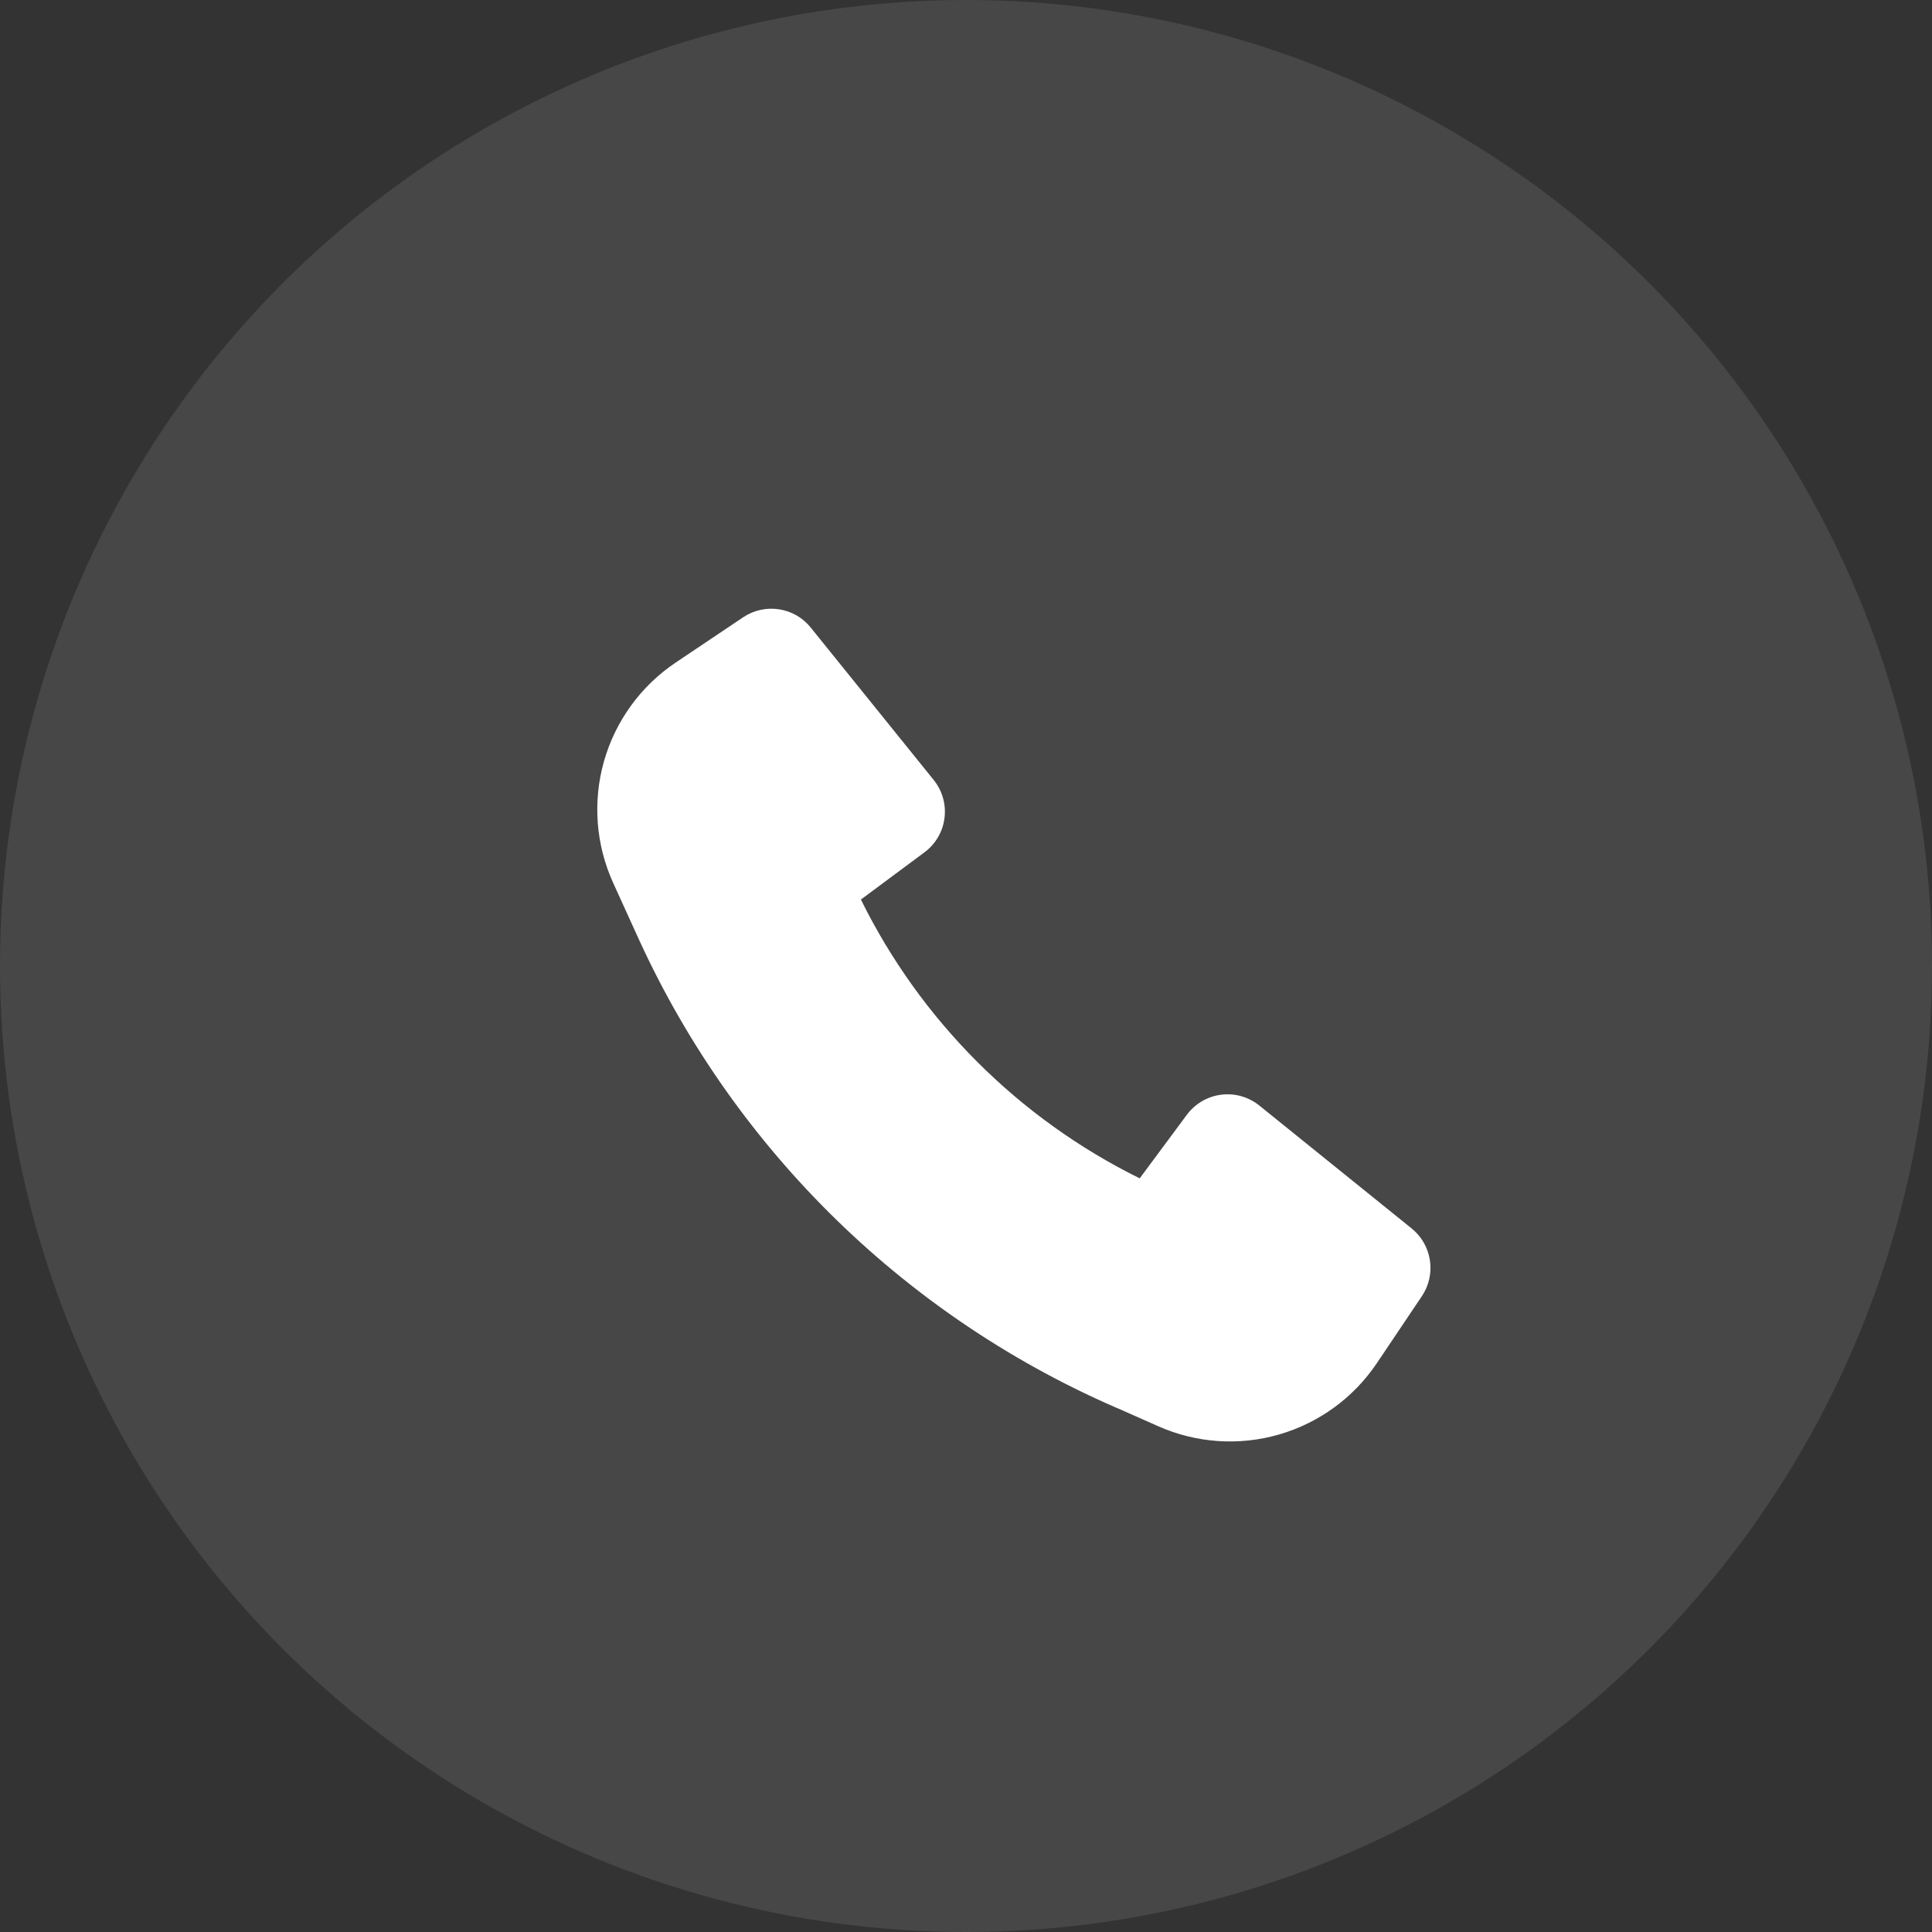 <svg width="35" height="35" viewBox="0 0 35 35" fill="none" xmlns="http://www.w3.org/2000/svg">
<rect x="0" y="0" width="35" height="35" fill="#333333" stroke="none"/>
<circle opacity="0.1" cx="17.5" cy="17.5" r="17.5" fill="white"/>
<path d="M11.584 17.04C13.344 20.872 16.471 23.91 20.352 25.558L20.976 25.835C21.666 26.143 22.443 26.197 23.169 25.988C23.895 25.778 24.524 25.32 24.945 24.692L25.76 23.479C25.887 23.288 25.939 23.057 25.904 22.831C25.87 22.604 25.752 22.399 25.574 22.255L22.813 20.027C22.717 19.95 22.606 19.893 22.487 19.859C22.368 19.825 22.244 19.816 22.121 19.832C21.999 19.847 21.881 19.888 21.774 19.95C21.667 20.013 21.575 20.096 21.501 20.195L20.647 21.347C18.454 20.264 16.678 18.489 15.596 16.296L16.747 15.441C16.846 15.368 16.93 15.275 16.992 15.168C17.055 15.062 17.095 14.944 17.11 14.821C17.126 14.699 17.117 14.574 17.083 14.455C17.05 14.336 16.992 14.226 16.915 14.13L14.687 11.369C14.544 11.19 14.338 11.072 14.112 11.038C13.885 11.003 13.654 11.055 13.464 11.182L12.242 12.002C11.611 12.425 11.15 13.059 10.942 13.79C10.735 14.521 10.793 15.302 11.108 15.994L11.584 17.04Z" fill="white"/>
</svg>
